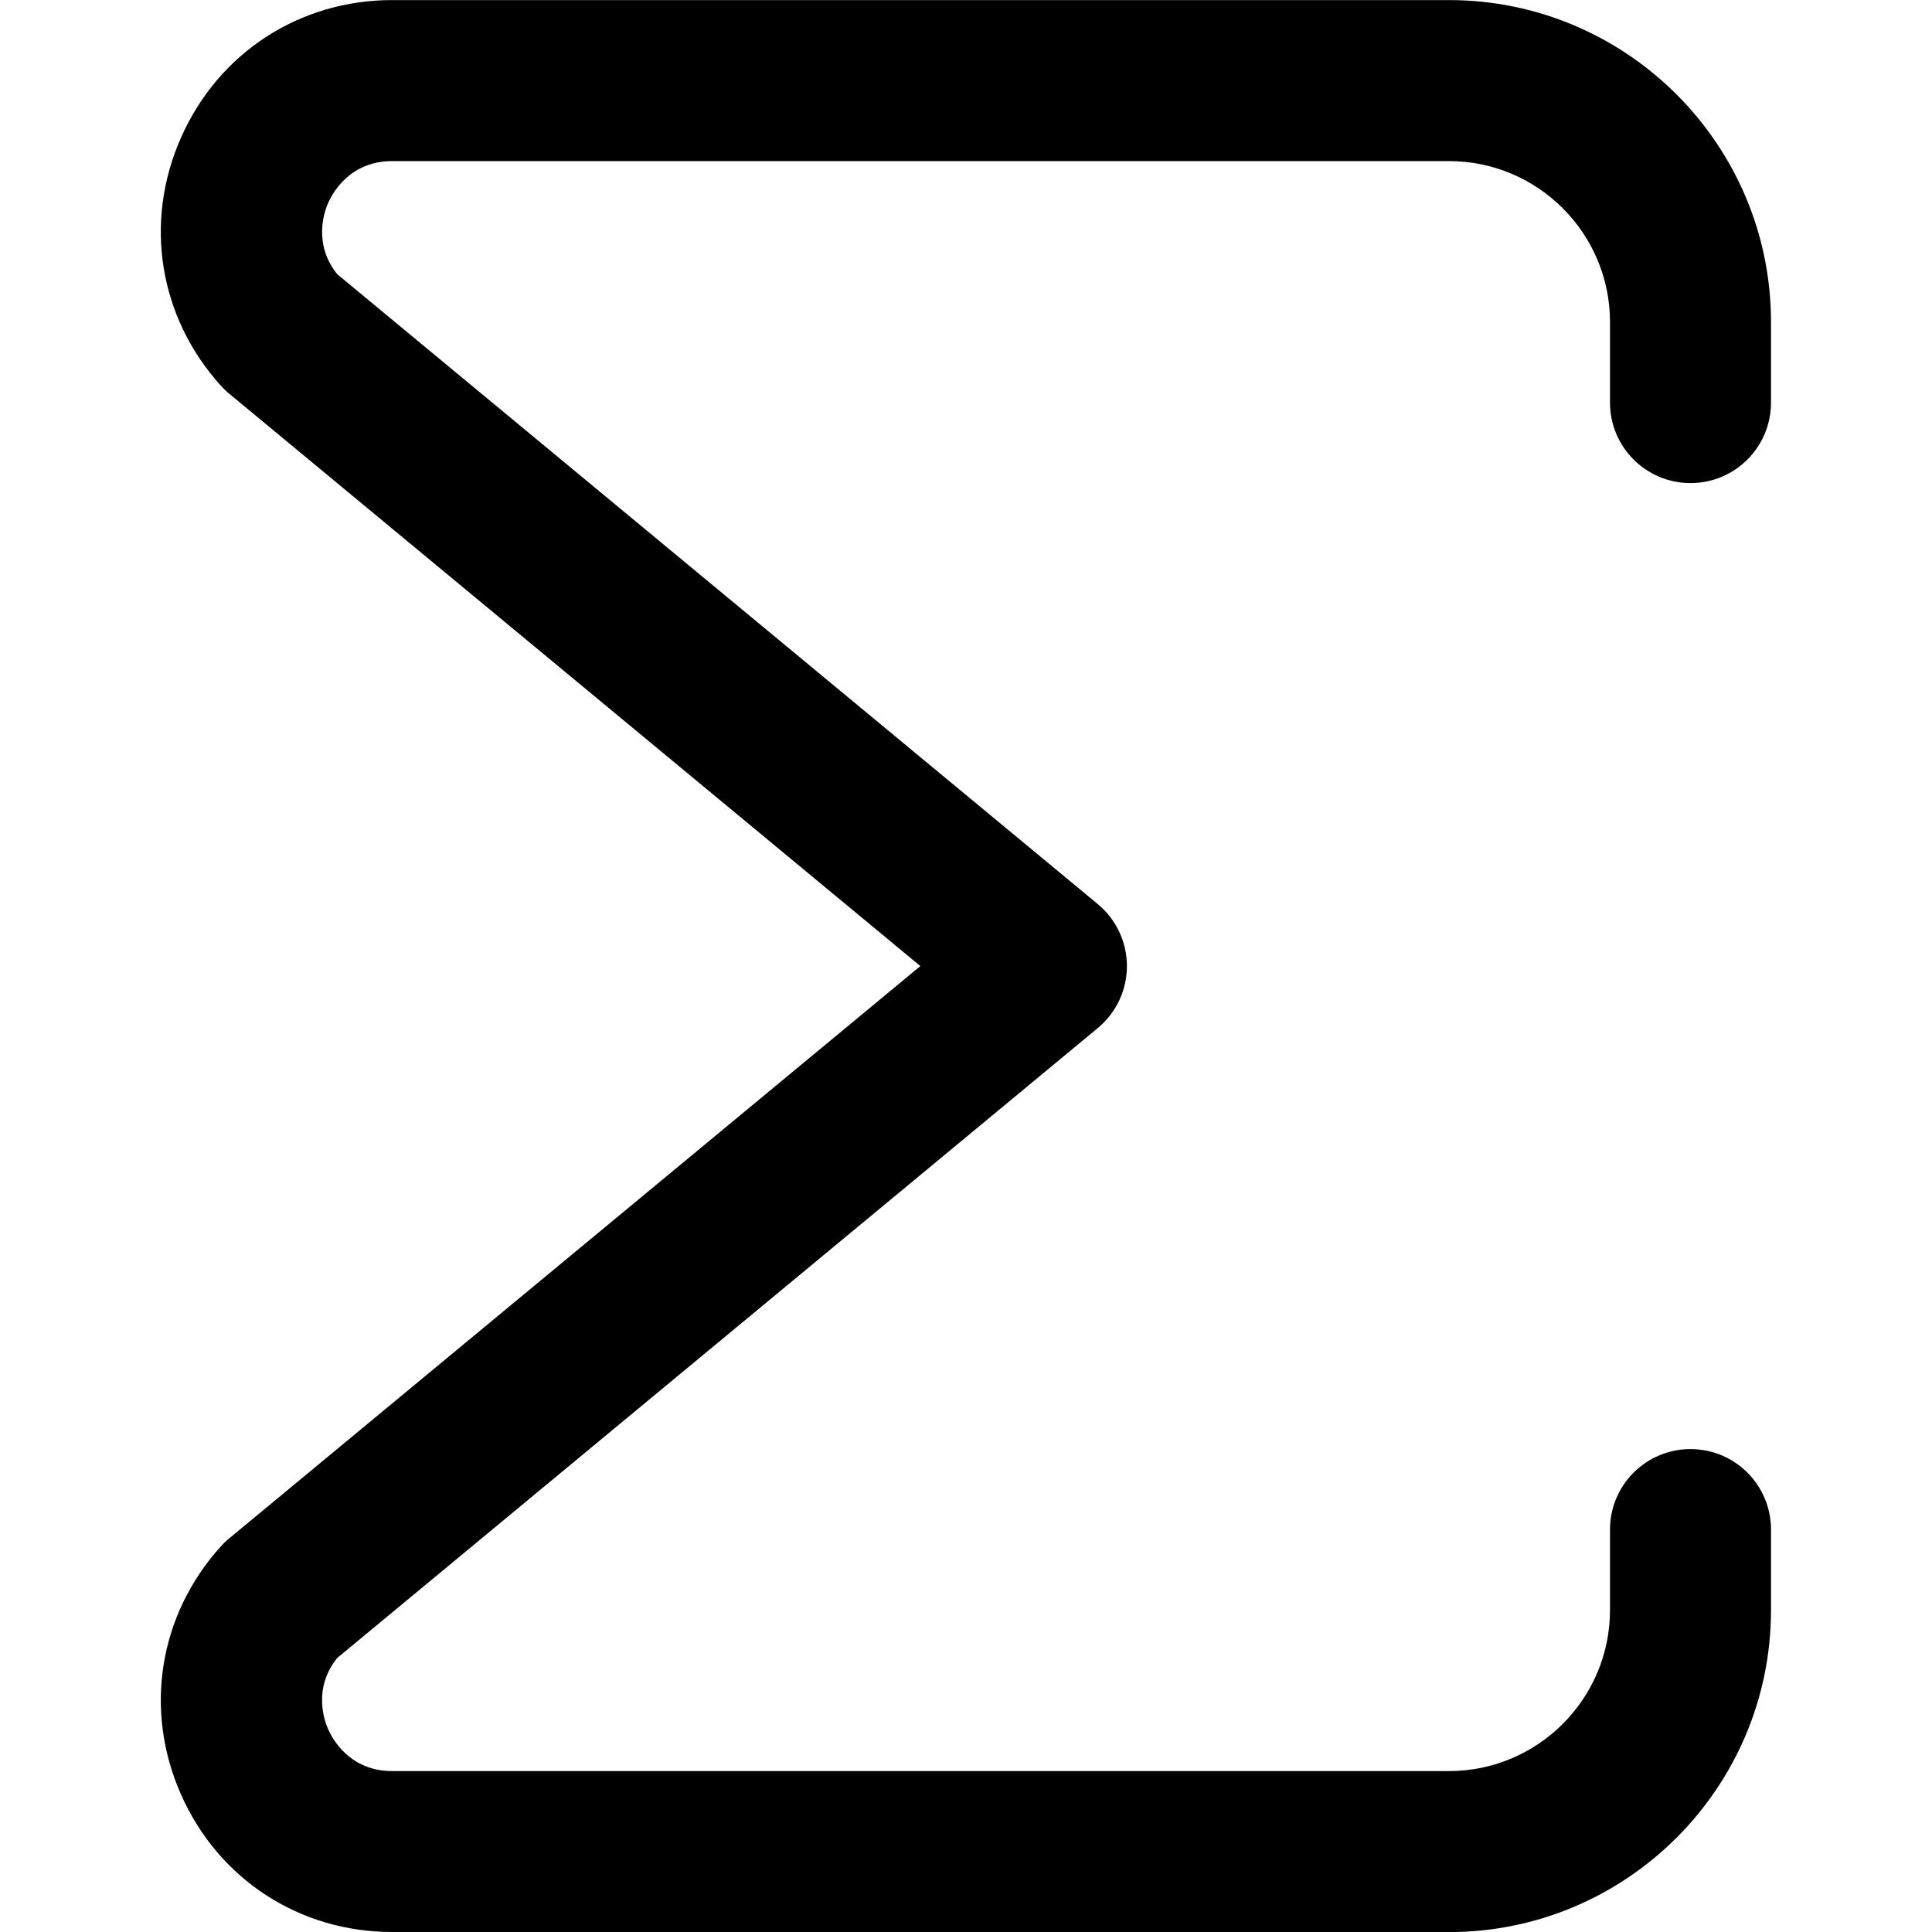 <?xml version="1.0" encoding="UTF-8"?>
<svg xmlns="http://www.w3.org/2000/svg" id="Layer_1" data-name="Layer 1" viewBox="0 0 24 24" width="512" height="512"><path d="m18,24H4.872c-1.15,0-2.155-.653-2.622-1.705-.467-1.051-.277-2.234.495-3.087.032-.036.066-.069.104-.099l8.584-7.108L2.849,4.892c-.037-.03-.071-.063-.104-.099-.772-.853-.962-2.036-.495-3.087.467-1.052,1.472-1.705,2.622-1.705h13.128c2.206,0,4,1.794,4,4v1c0,.552-.447,1-1,1s-1-.448-1-1v-1c0-1.103-.897-2-2-2H4.872c-.524,0-.74.395-.794.516-.052.116-.19.514.111.889l9.448,7.825c.229.19.362.472.362.77s-.133.58-.362.77l-9.448,7.825c-.302.375-.163.773-.111.889.054.121.27.516.794.516h13.128c1.103,0,2-.897,2-2v-1c0-.552.447-1,1-1s1,.448,1,1v1c0,2.206-1.794,4-4,4Z"/></svg>
